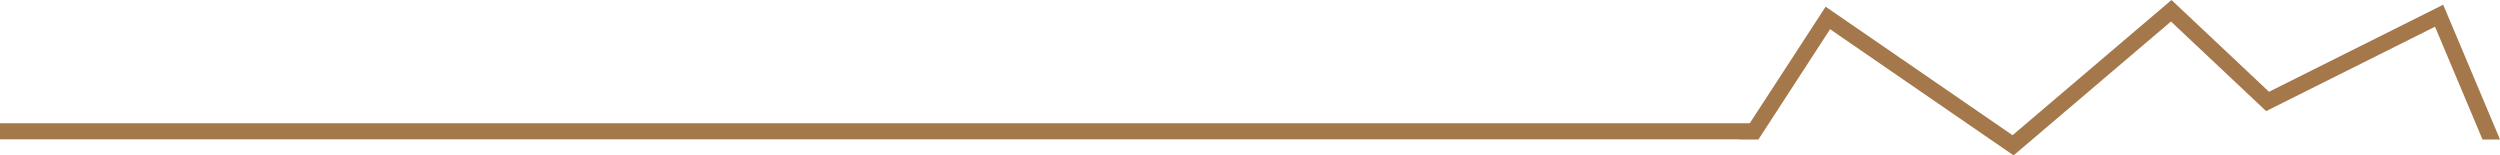 <svg xmlns="http://www.w3.org/2000/svg" width="485.894" height="30.204" viewBox="0 0 485.894 30.204"><g transform="translate(-106.488 -73.336)"><path d="M704.457,74.254,670.6,91.172,651.649,73.336,620.756,99.613,584.428,74.639l-16.782,25.777h3.738l13.909-21.4,35.665,24.519,30.585-26.016,18.5,17.412,32.822-16.4,9.235,21.923H715.5Z" transform="translate(-123.114)" fill="#a4784b"/><rect width="341.749" height="3.123" transform="translate(106.488 97.291)" fill="#a4784b"/></g></svg>